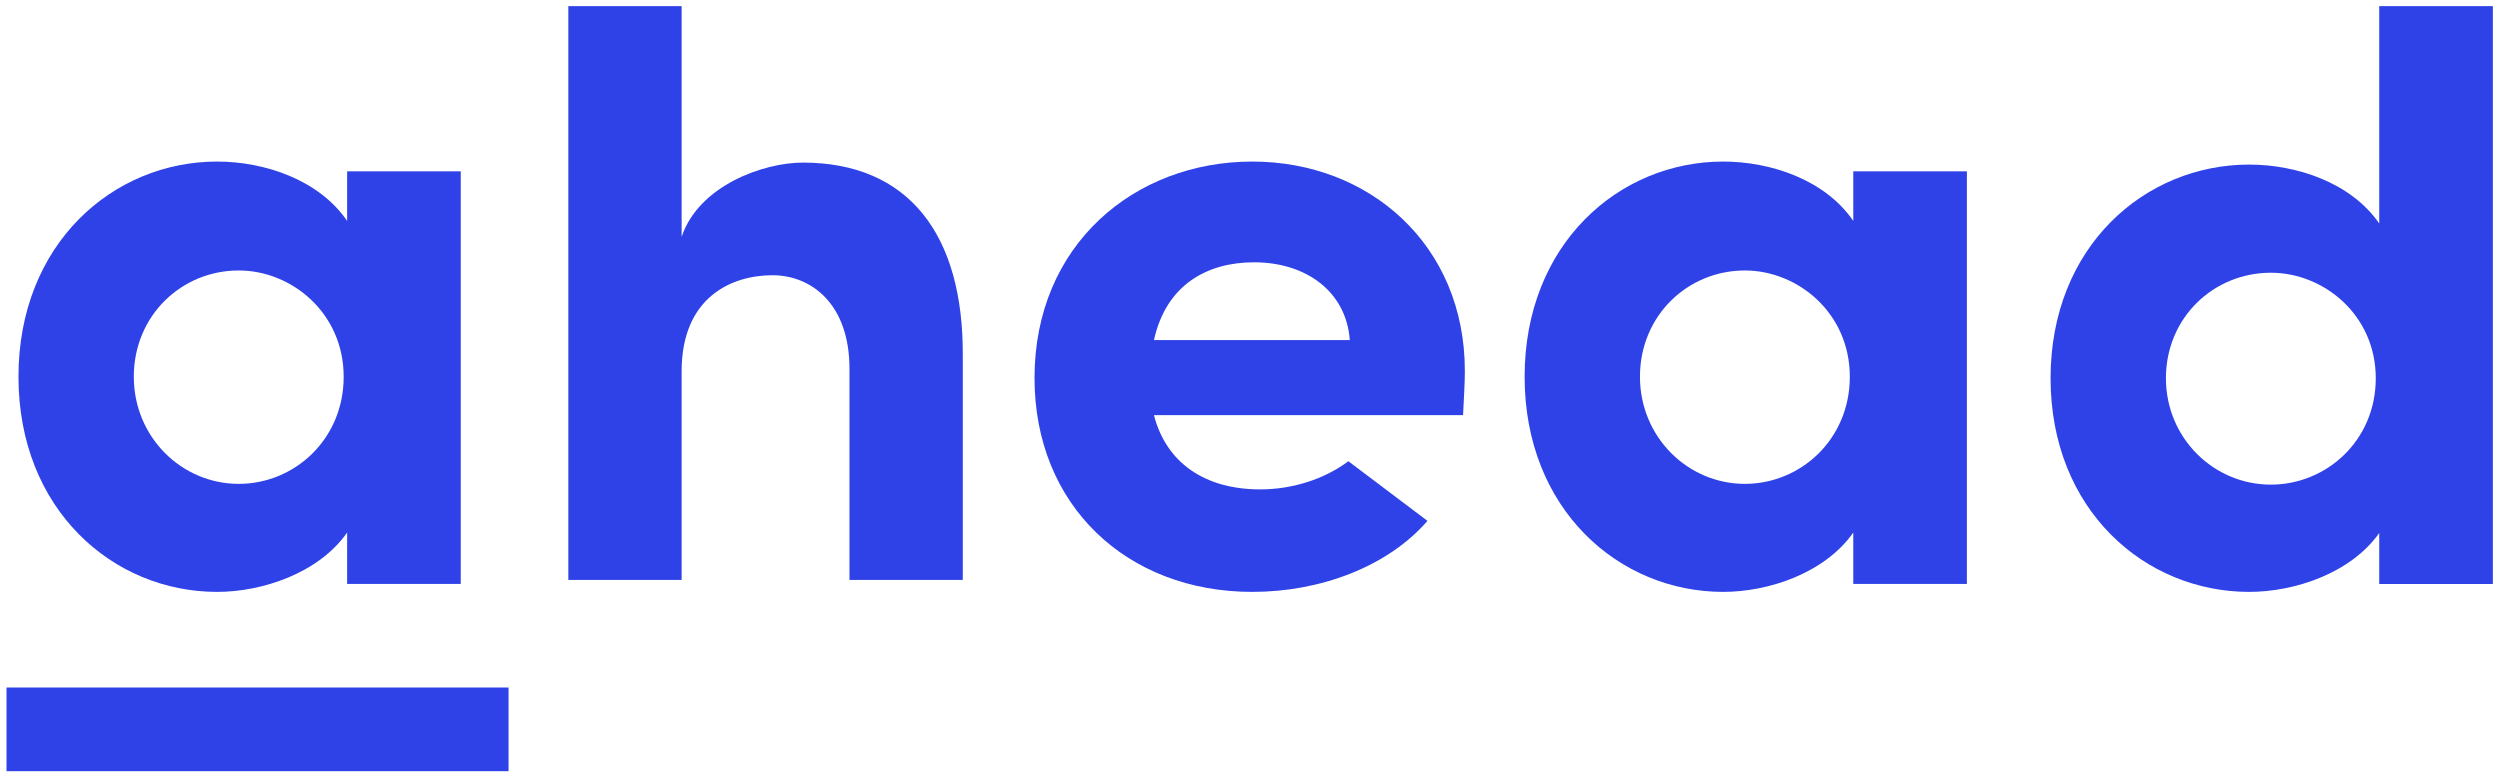 <svg width="296" height="92" viewBox="0 0 296 92" fill="none" xmlns="http://www.w3.org/2000/svg">
<path fill-rule="evenodd" clip-rule="evenodd" d="M40.691 44.605C40.691 37.056 34.53 32.024 28.268 32.024C21.491 32.024 15.842 37.371 15.842 44.605C15.842 51.734 21.491 57.289 28.268 57.289C34.84 57.289 40.691 52.047 40.691 44.605ZM54.553 20.283V69.137H41.101V63.057C37.714 67.878 31.039 70.08 25.701 70.08C13.379 70.08 2.187 60.329 2.187 44.605C2.187 28.878 13.379 19.129 25.701 19.129C31.245 19.129 37.714 21.226 41.101 26.152V20.283H54.553Z" fill="#2F42E7"/>
<path fill-rule="evenodd" clip-rule="evenodd" d="M113.994 68.665H100.577V43.648C100.577 35.998 96.071 32.588 91.461 32.588C86.646 32.588 80.706 35.171 80.706 43.959V68.665H67.29V0.73L80.706 0.73V28.038C82.754 21.94 90.438 19.251 95.046 19.251C107.542 19.251 114.096 27.727 113.994 42.2V68.665Z" fill="#2F42E7"/>
<path fill-rule="evenodd" clip-rule="evenodd" d="M159.815 40.263C159.4 34.507 154.618 31.056 148.485 31.056C142.971 31.056 138.085 33.672 136.629 40.263H159.815ZM169.011 61.67C164.276 67.132 156.275 70.08 148.274 70.08C133.407 70.08 122.487 59.826 122.487 44.761C122.487 28.963 134.342 19.129 148.274 19.129C162.103 19.129 173.438 28.963 173.438 43.924C173.438 45.285 173.333 46.958 173.228 49.155H136.629C138.085 54.806 142.661 57.944 149.209 57.944C152.996 57.944 156.78 56.752 159.648 54.609L169.011 61.67Z" fill="#2F42E7"/>
<path fill-rule="evenodd" clip-rule="evenodd" d="M219.018 44.605C219.018 37.056 212.859 32.024 206.595 32.024C199.818 32.024 194.171 37.371 194.171 44.605C194.171 51.734 199.818 57.289 206.595 57.289C213.167 57.289 219.018 52.047 219.018 44.605ZM232.881 20.283V69.137H219.428V63.057C216.041 67.878 209.366 70.08 204.028 70.08C191.706 70.08 180.515 60.329 180.515 44.605C180.515 28.878 191.706 19.129 204.028 19.129C209.574 19.129 216.041 21.226 219.428 26.152V20.283H232.881Z" fill="#2F42E7"/>
<path fill-rule="evenodd" clip-rule="evenodd" d="M281.291 44.784C281.291 37.288 275.132 32.291 268.87 32.291C262.092 32.291 256.445 37.601 256.445 44.784C256.445 51.863 262.092 57.38 268.87 57.38C275.441 57.38 281.291 52.173 281.291 44.784ZM295.154 0.73V69.144H281.701V63.107C278.314 67.894 271.64 70.08 266.301 70.08C253.98 70.08 242.788 60.398 242.788 44.784C242.788 29.167 253.98 19.486 266.301 19.486C271.847 19.486 278.314 21.569 281.701 26.46V0.73H295.154Z" fill="#2F42E7"/>
<path fill-rule="evenodd" clip-rule="evenodd" d="M0.771 91.309H60.213V81.402H0.771V91.309Z" fill="#2F42E7"/>
</svg>
